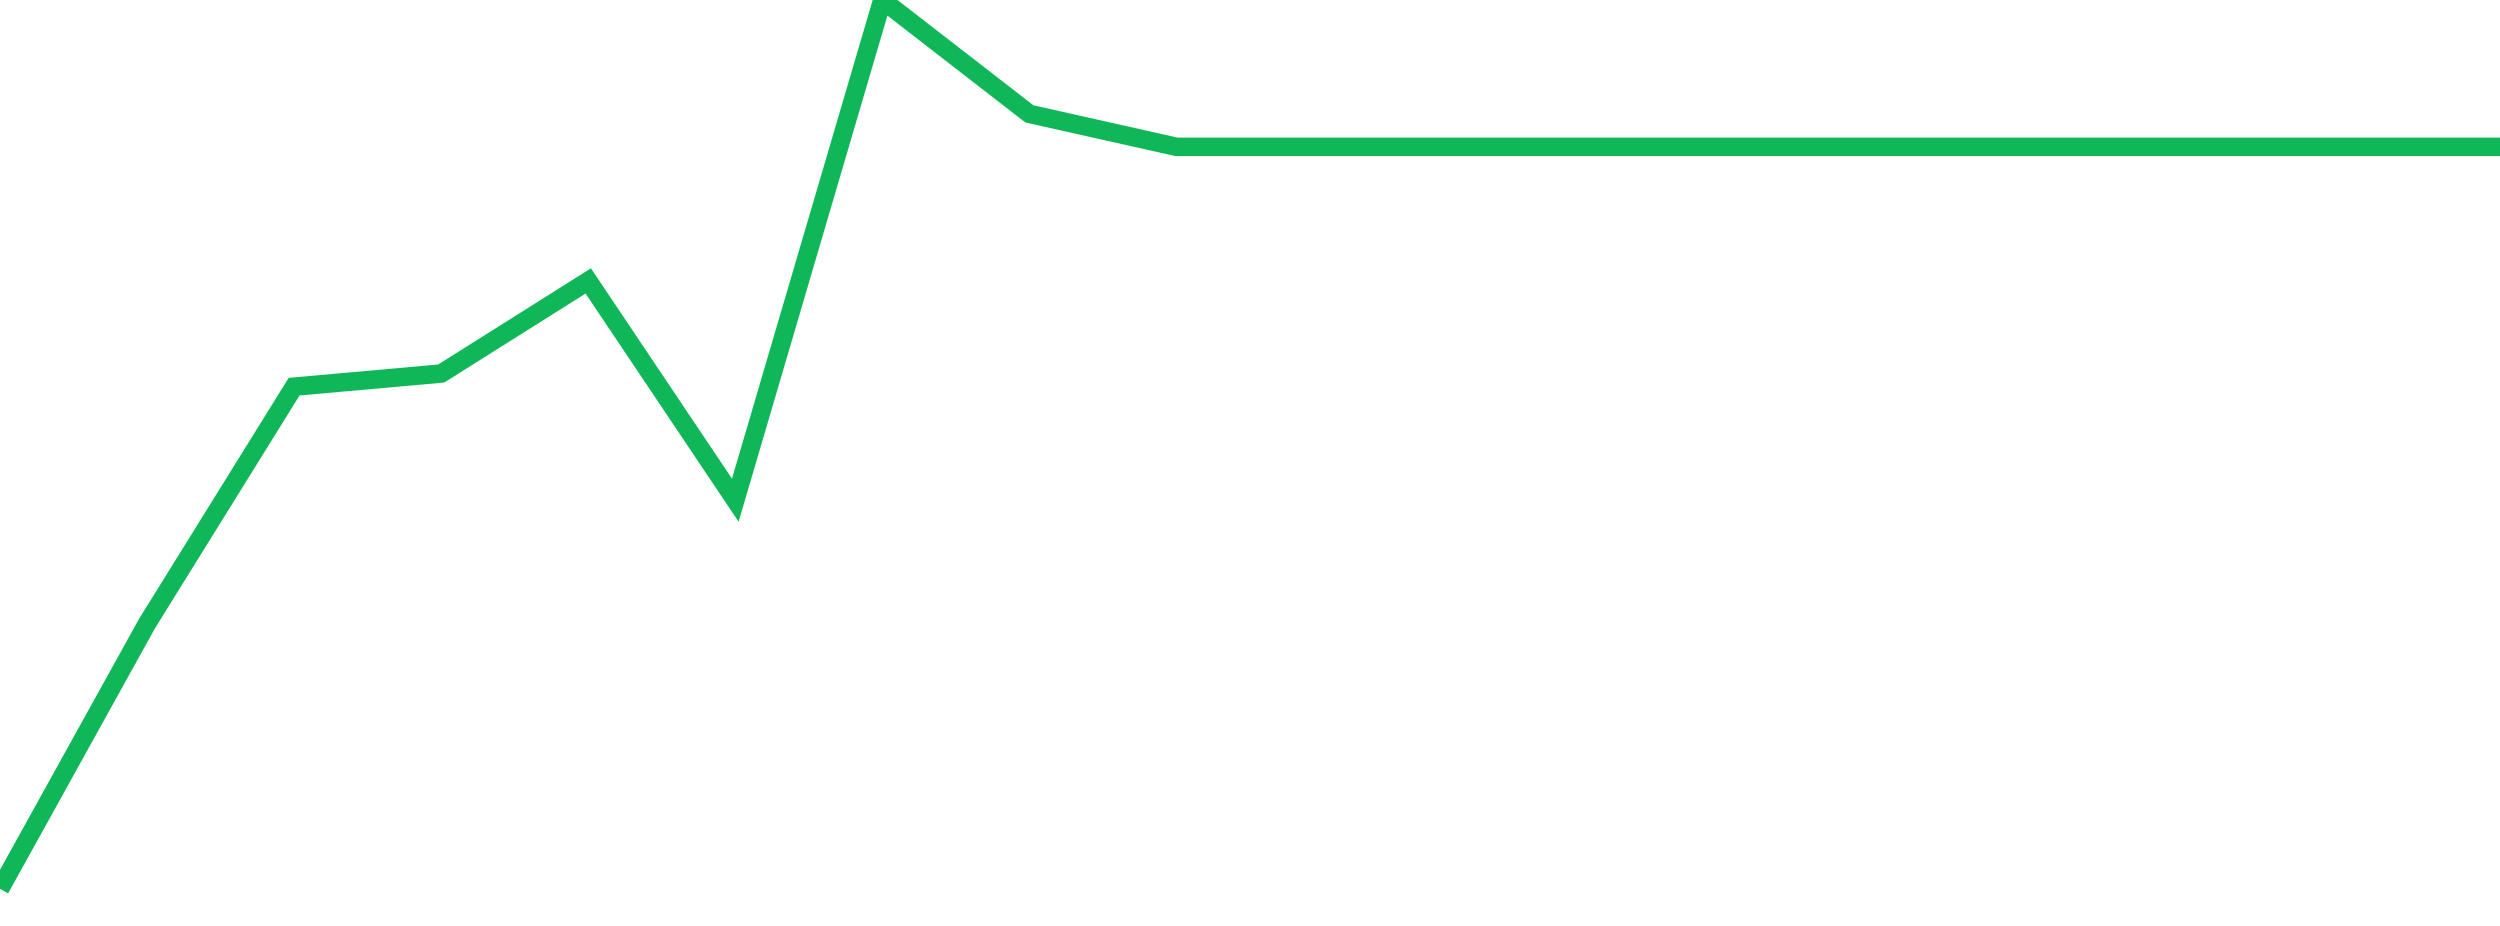 <?xml version="1.0" standalone="no"?>
<!DOCTYPE svg PUBLIC "-//W3C//DTD SVG 1.1//EN" "http://www.w3.org/Graphics/SVG/1.1/DTD/svg11.dtd">
<svg width="135" height="50" viewBox="0 0 135 50" preserveAspectRatio="none" class="sparkline" xmlns="http://www.w3.org/2000/svg"
xmlns:xlink="http://www.w3.org/1999/xlink"><path  class="sparkline--line" d="M 0 48 L 0 48 L 7.941 33.67 L 15.882 20.88 L 23.824 20.17 L 31.765 15.17 L 39.706 27.01 L 47.647 0 L 55.588 6.15 L 63.529 7.93 L 71.471 7.93 L 79.412 7.93 L 87.353 7.93 L 95.294 7.93 L 103.235 7.93 L 111.176 7.93 L 119.118 7.93 L 127.059 7.93 L 135 7.93" fill="none" stroke-width="1" stroke="#10b759"></path></svg>